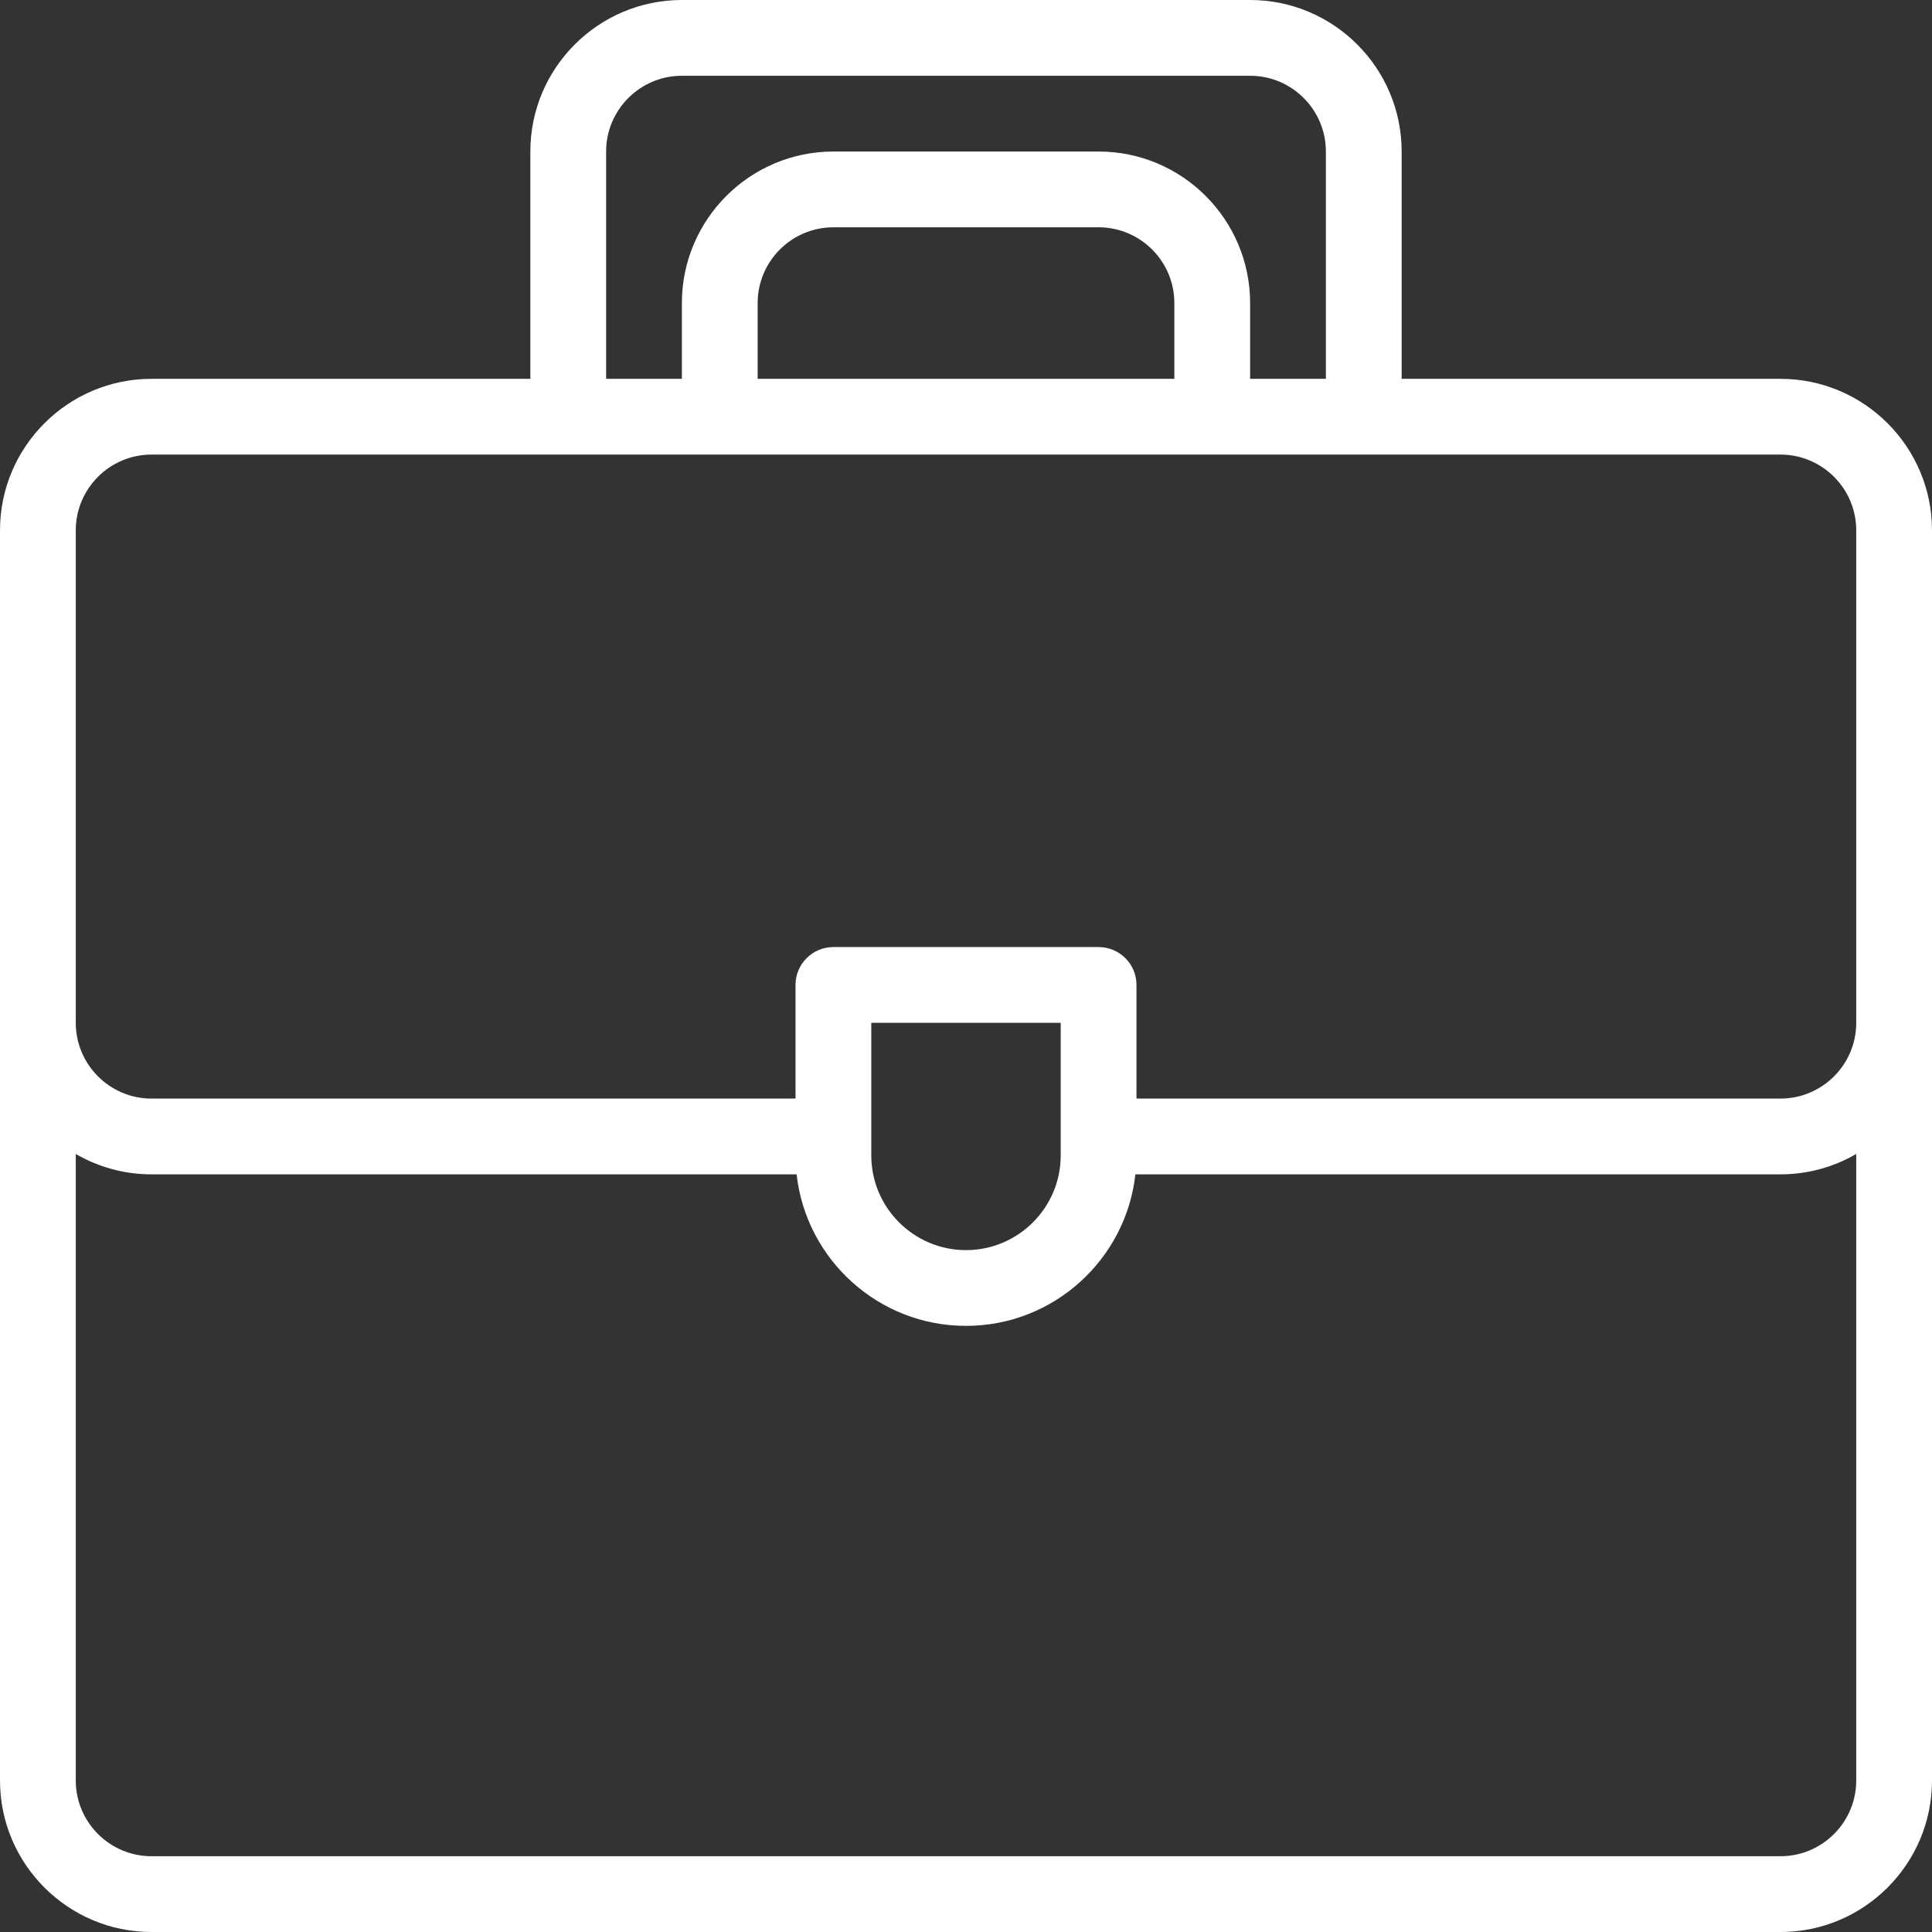 <svg xmlns="http://www.w3.org/2000/svg" xmlns:xlink="http://www.w3.org/1999/xlink" width="500" zoomAndPan="magnify" viewBox="0 0 375 375" height="500" preserveAspectRatio="xMidYMid meet" version="1.2"><rect x="0" y="0" width="375" height="375" fill="#333333" stroke="none"/><g id="c92df5d461"><path style=" stroke:none;fill-rule:nonzero;fill:#ffffff;fill-opacity:1;" d="M 345.59 73.531 L 272.059 73.531 L 272.059 29.41 C 272.059 13.195 258.863 0 242.648 0 L 132.352 0 C 116.137 0 102.941 13.195 102.941 29.41 L 102.941 73.531 L 29.41 73.531 C 13.195 73.531 0 86.723 0 102.941 C 0 115.719 0 334.797 0 345.59 C 0 361.805 13.195 375 29.41 375 L 345.59 375 C 361.805 375 375 361.805 375 345.59 C 375 334.848 375 115.711 375 102.941 C 375 86.723 361.805 73.531 345.59 73.531 Z M 117.648 29.41 C 117.648 21.305 124.242 14.707 132.352 14.707 L 242.648 14.707 C 250.758 14.707 257.352 21.305 257.352 29.41 L 257.352 73.531 L 242.648 73.531 L 242.648 58.824 C 242.648 42.605 229.453 29.41 213.234 29.41 L 161.766 29.41 C 145.547 29.41 132.352 42.605 132.352 58.824 L 132.352 73.531 L 117.648 73.531 Z M 227.941 73.531 L 147.059 73.531 L 147.059 58.824 C 147.059 50.715 153.656 44.117 161.766 44.117 L 213.234 44.117 C 221.344 44.117 227.941 50.715 227.941 58.824 Z M 29.41 88.234 C 62.891 88.234 313.805 88.234 345.59 88.234 C 353.695 88.234 360.293 94.832 360.293 102.941 L 360.293 198.531 C 360.293 206.637 353.695 213.234 345.59 213.234 L 220.59 213.234 L 220.59 191.176 C 220.59 187.117 217.297 183.824 213.234 183.824 L 161.766 183.824 C 157.703 183.824 154.41 187.117 154.41 191.176 L 154.41 213.234 L 29.41 213.234 C 21.305 213.234 14.707 206.637 14.707 198.531 L 14.707 102.941 C 14.707 94.832 21.305 88.234 29.41 88.234 Z M 169.117 198.531 L 205.883 198.531 L 205.883 224.266 C 205.883 234.402 197.637 242.648 187.5 242.648 C 177.363 242.648 169.117 234.402 169.117 224.266 Z M 345.59 360.293 L 29.41 360.293 C 21.305 360.293 14.707 353.695 14.707 345.59 L 14.707 223.984 C 19.035 226.496 24.055 227.941 29.41 227.941 L 154.621 227.941 C 156.457 244.461 170.496 257.352 187.5 257.352 C 204.504 257.352 218.543 244.461 220.379 227.941 L 345.59 227.941 C 350.941 227.941 355.965 226.496 360.293 223.984 L 360.293 345.59 C 360.293 353.695 353.695 360.293 345.59 360.293 Z M 345.59 360.293 "/></g></svg>
